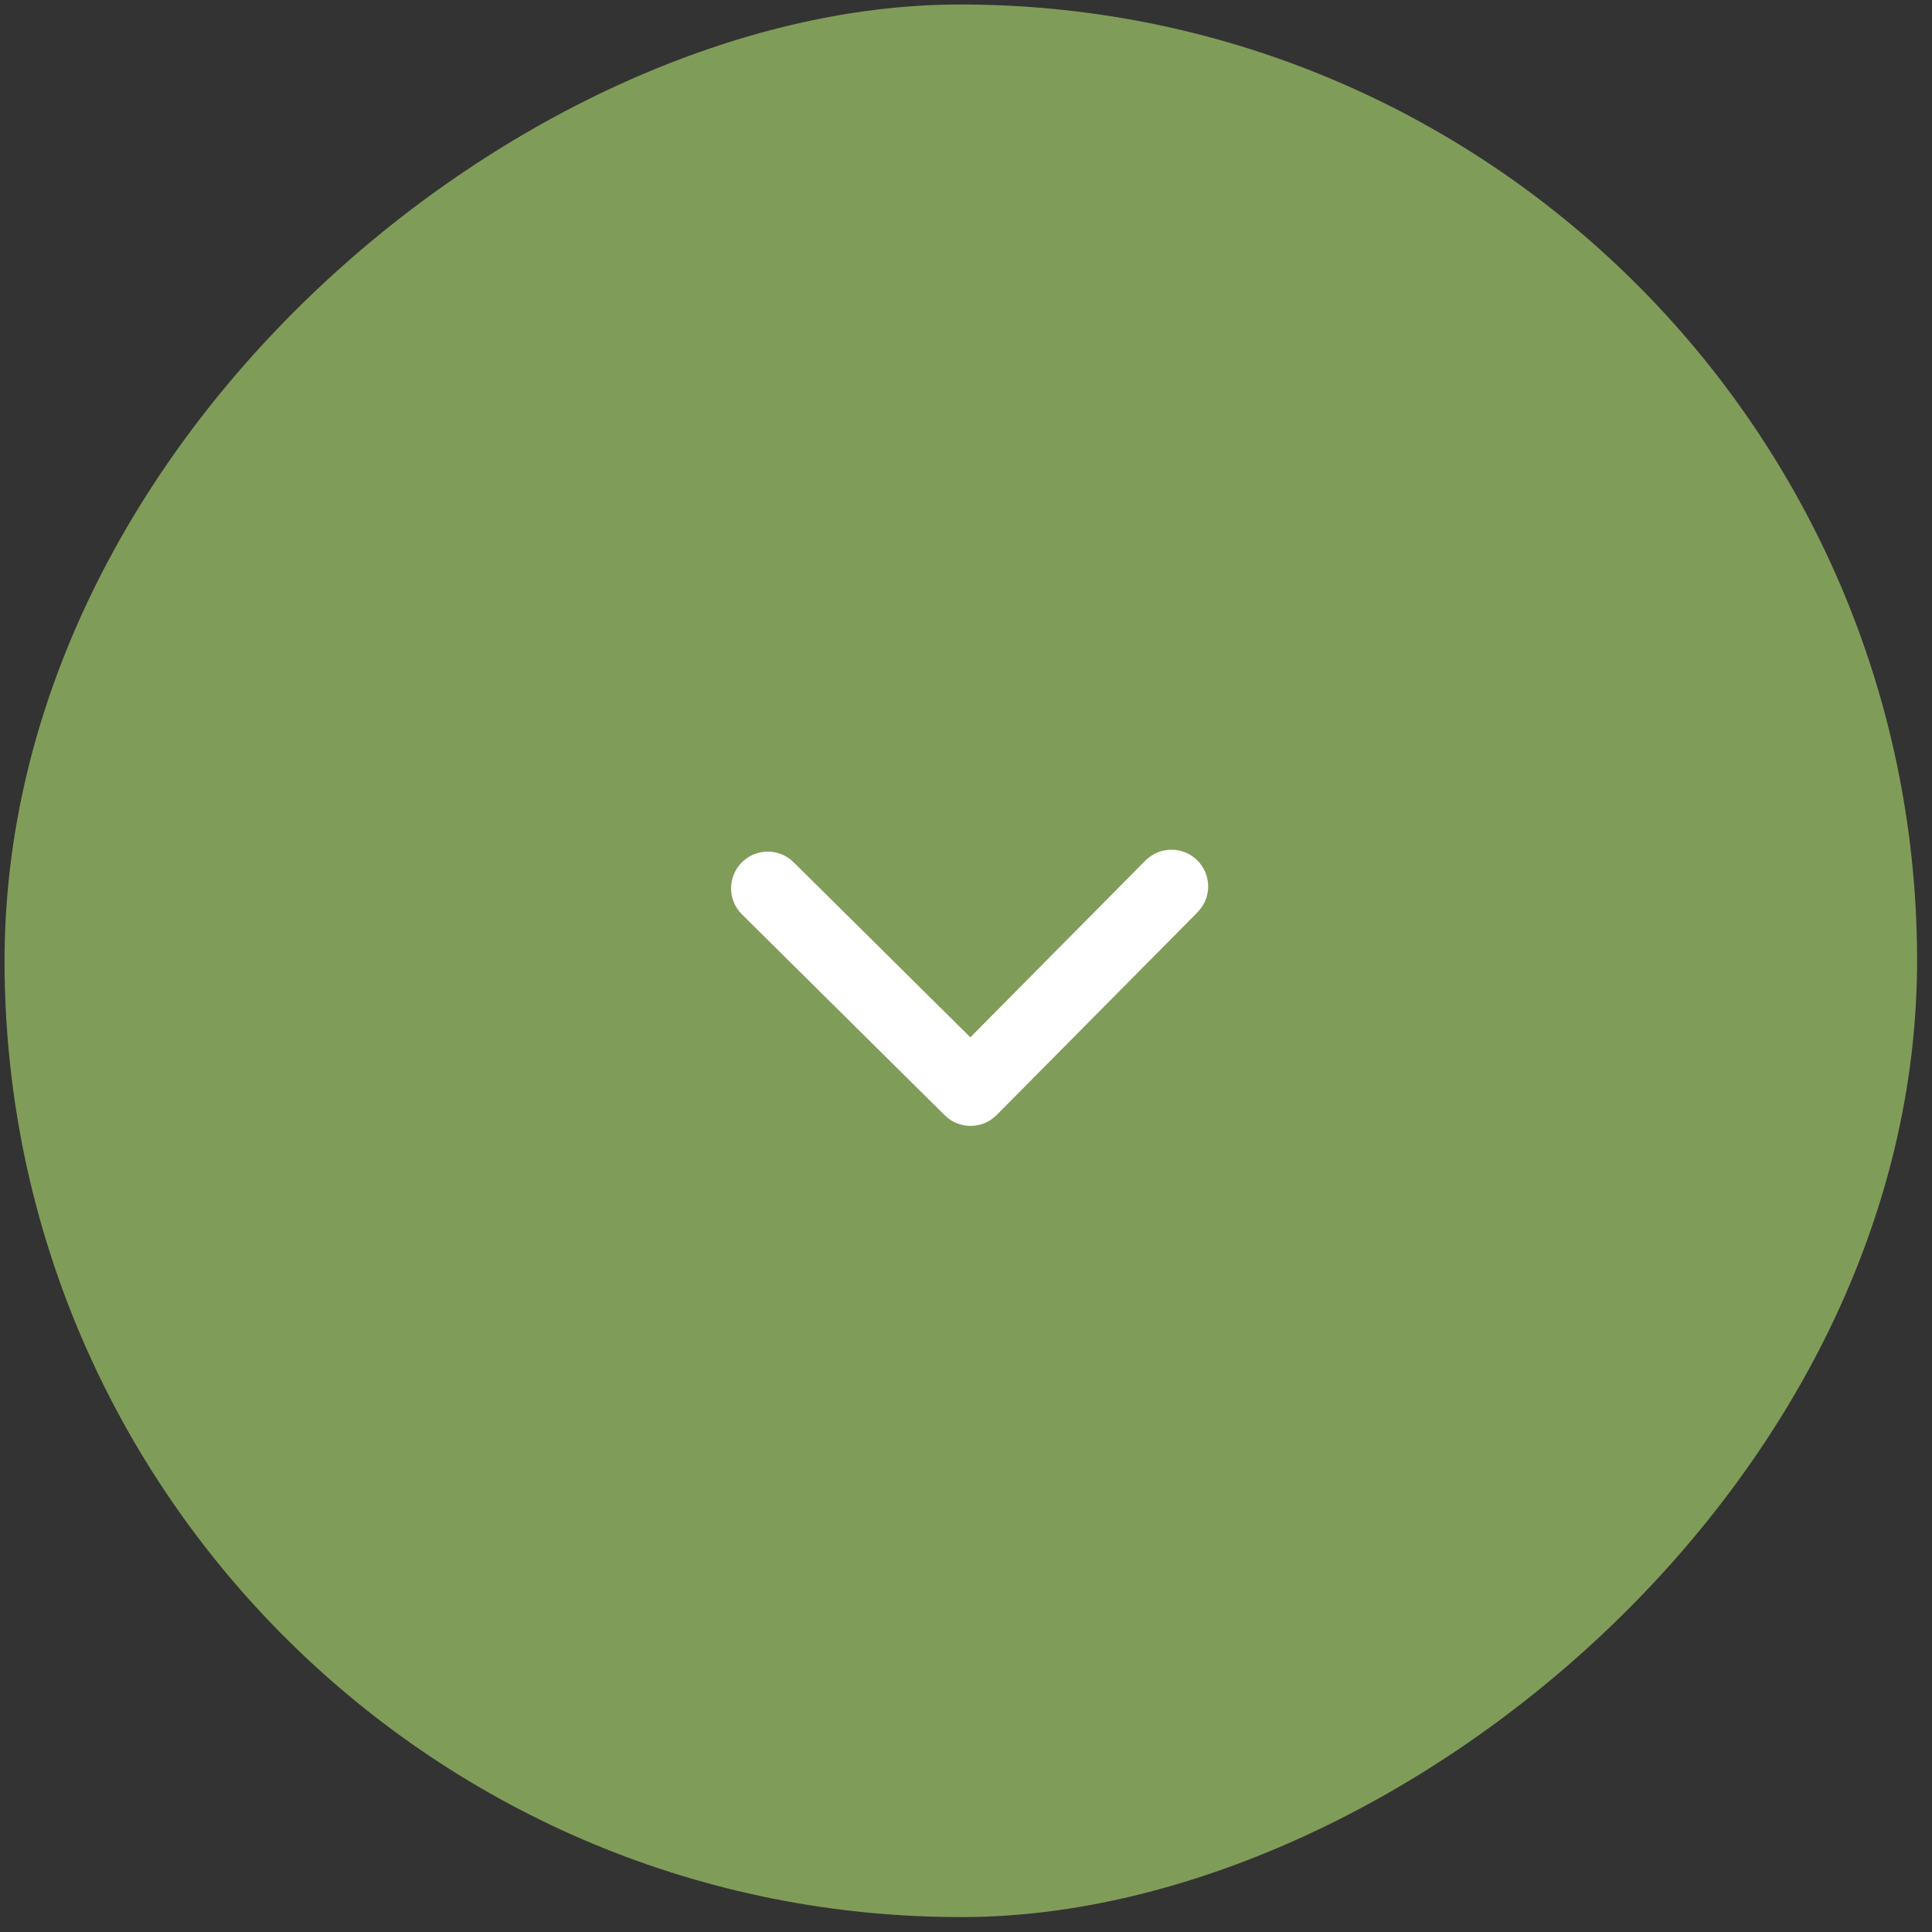 <svg xmlns="http://www.w3.org/2000/svg" width="68" height="68" viewBox="0 0 68 68" fill="none"><rect x="0" y="0" width="68" height="68" fill="#333333" stroke="none"/><rect x="67.316" width="67.316" height="67.316" rx="33.658" transform="rotate(89.729 67.316 0)" fill="#809C59"></rect><path fill-rule="evenodd" clip-rule="evenodd" d="M26.106 30.357C25.604 30.864 25.608 31.681 26.115 32.184L33.252 39.254C33.759 39.756 34.577 39.752 35.079 39.245L42.15 32.108C42.652 31.601 42.648 30.783 42.141 30.281C41.634 29.779 40.816 29.783 40.314 30.29L34.153 36.51L27.933 30.348C27.426 29.846 26.608 29.85 26.106 30.357Z" fill="white"></path></svg>